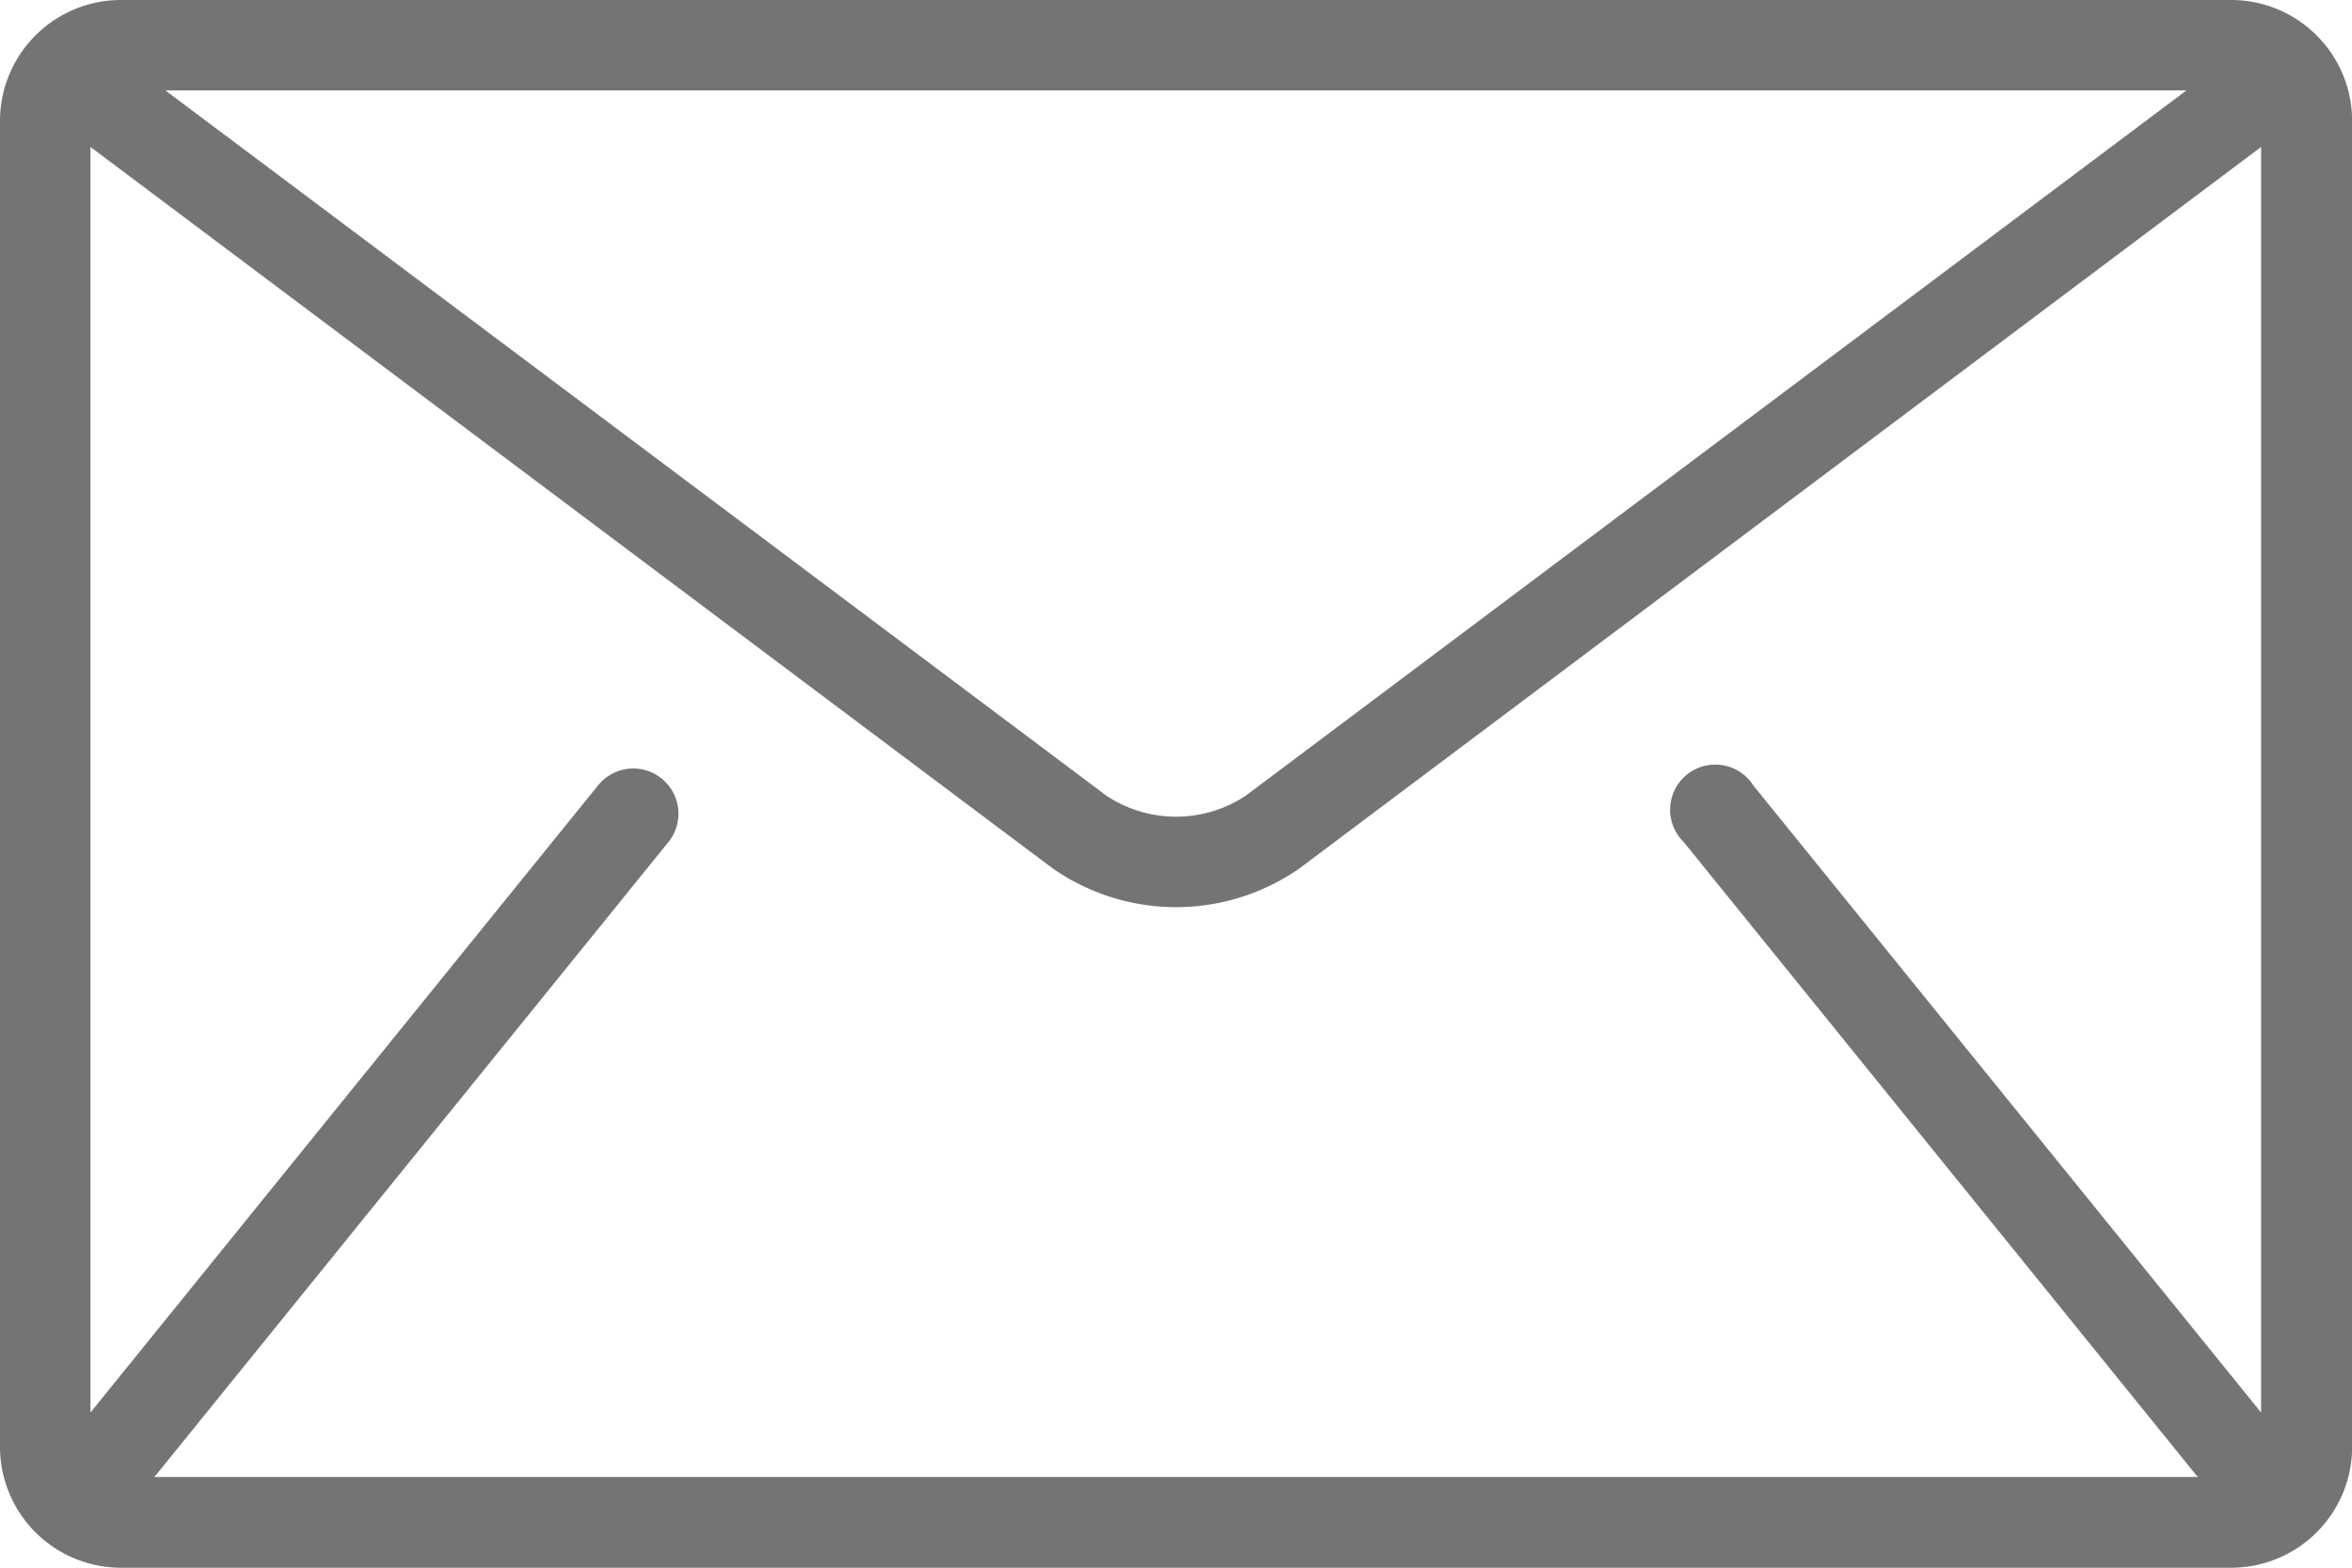 <svg id="Layer_1" data-name="Layer 1" xmlns="http://www.w3.org/2000/svg" viewBox="0 0 159.37 106.25"><defs><style>.cls-1{fill:#747474;}</style></defs><title>Email-Icon-Grey</title><path class="cls-1" d="M222,.93H79A8.2,8.2,0,0,0,70.79,9.1V99A8.2,8.2,0,0,0,79,107.18H222A8.2,8.2,0,0,0,230.17,99V9.1A8.2,8.2,0,0,0,222,.93Zm-3.06,6.13L155.18,54.87a8.54,8.54,0,0,1-9.4,0L82,7.06ZM184.88,58l34.73,42.91a1.36,1.36,0,0,0,.12.12H81.23a1.36,1.36,0,0,0,.12-.12L116.08,58a3.06,3.06,0,1,0-4.76-3.85L76.92,96.66V10.89L142.1,59.77a14.62,14.62,0,0,0,16.76,0L224,10.89V96.66l-34.4-42.49A3.06,3.06,0,1,0,184.88,58Z" transform="translate(-70.79 -0.93)"/></svg>